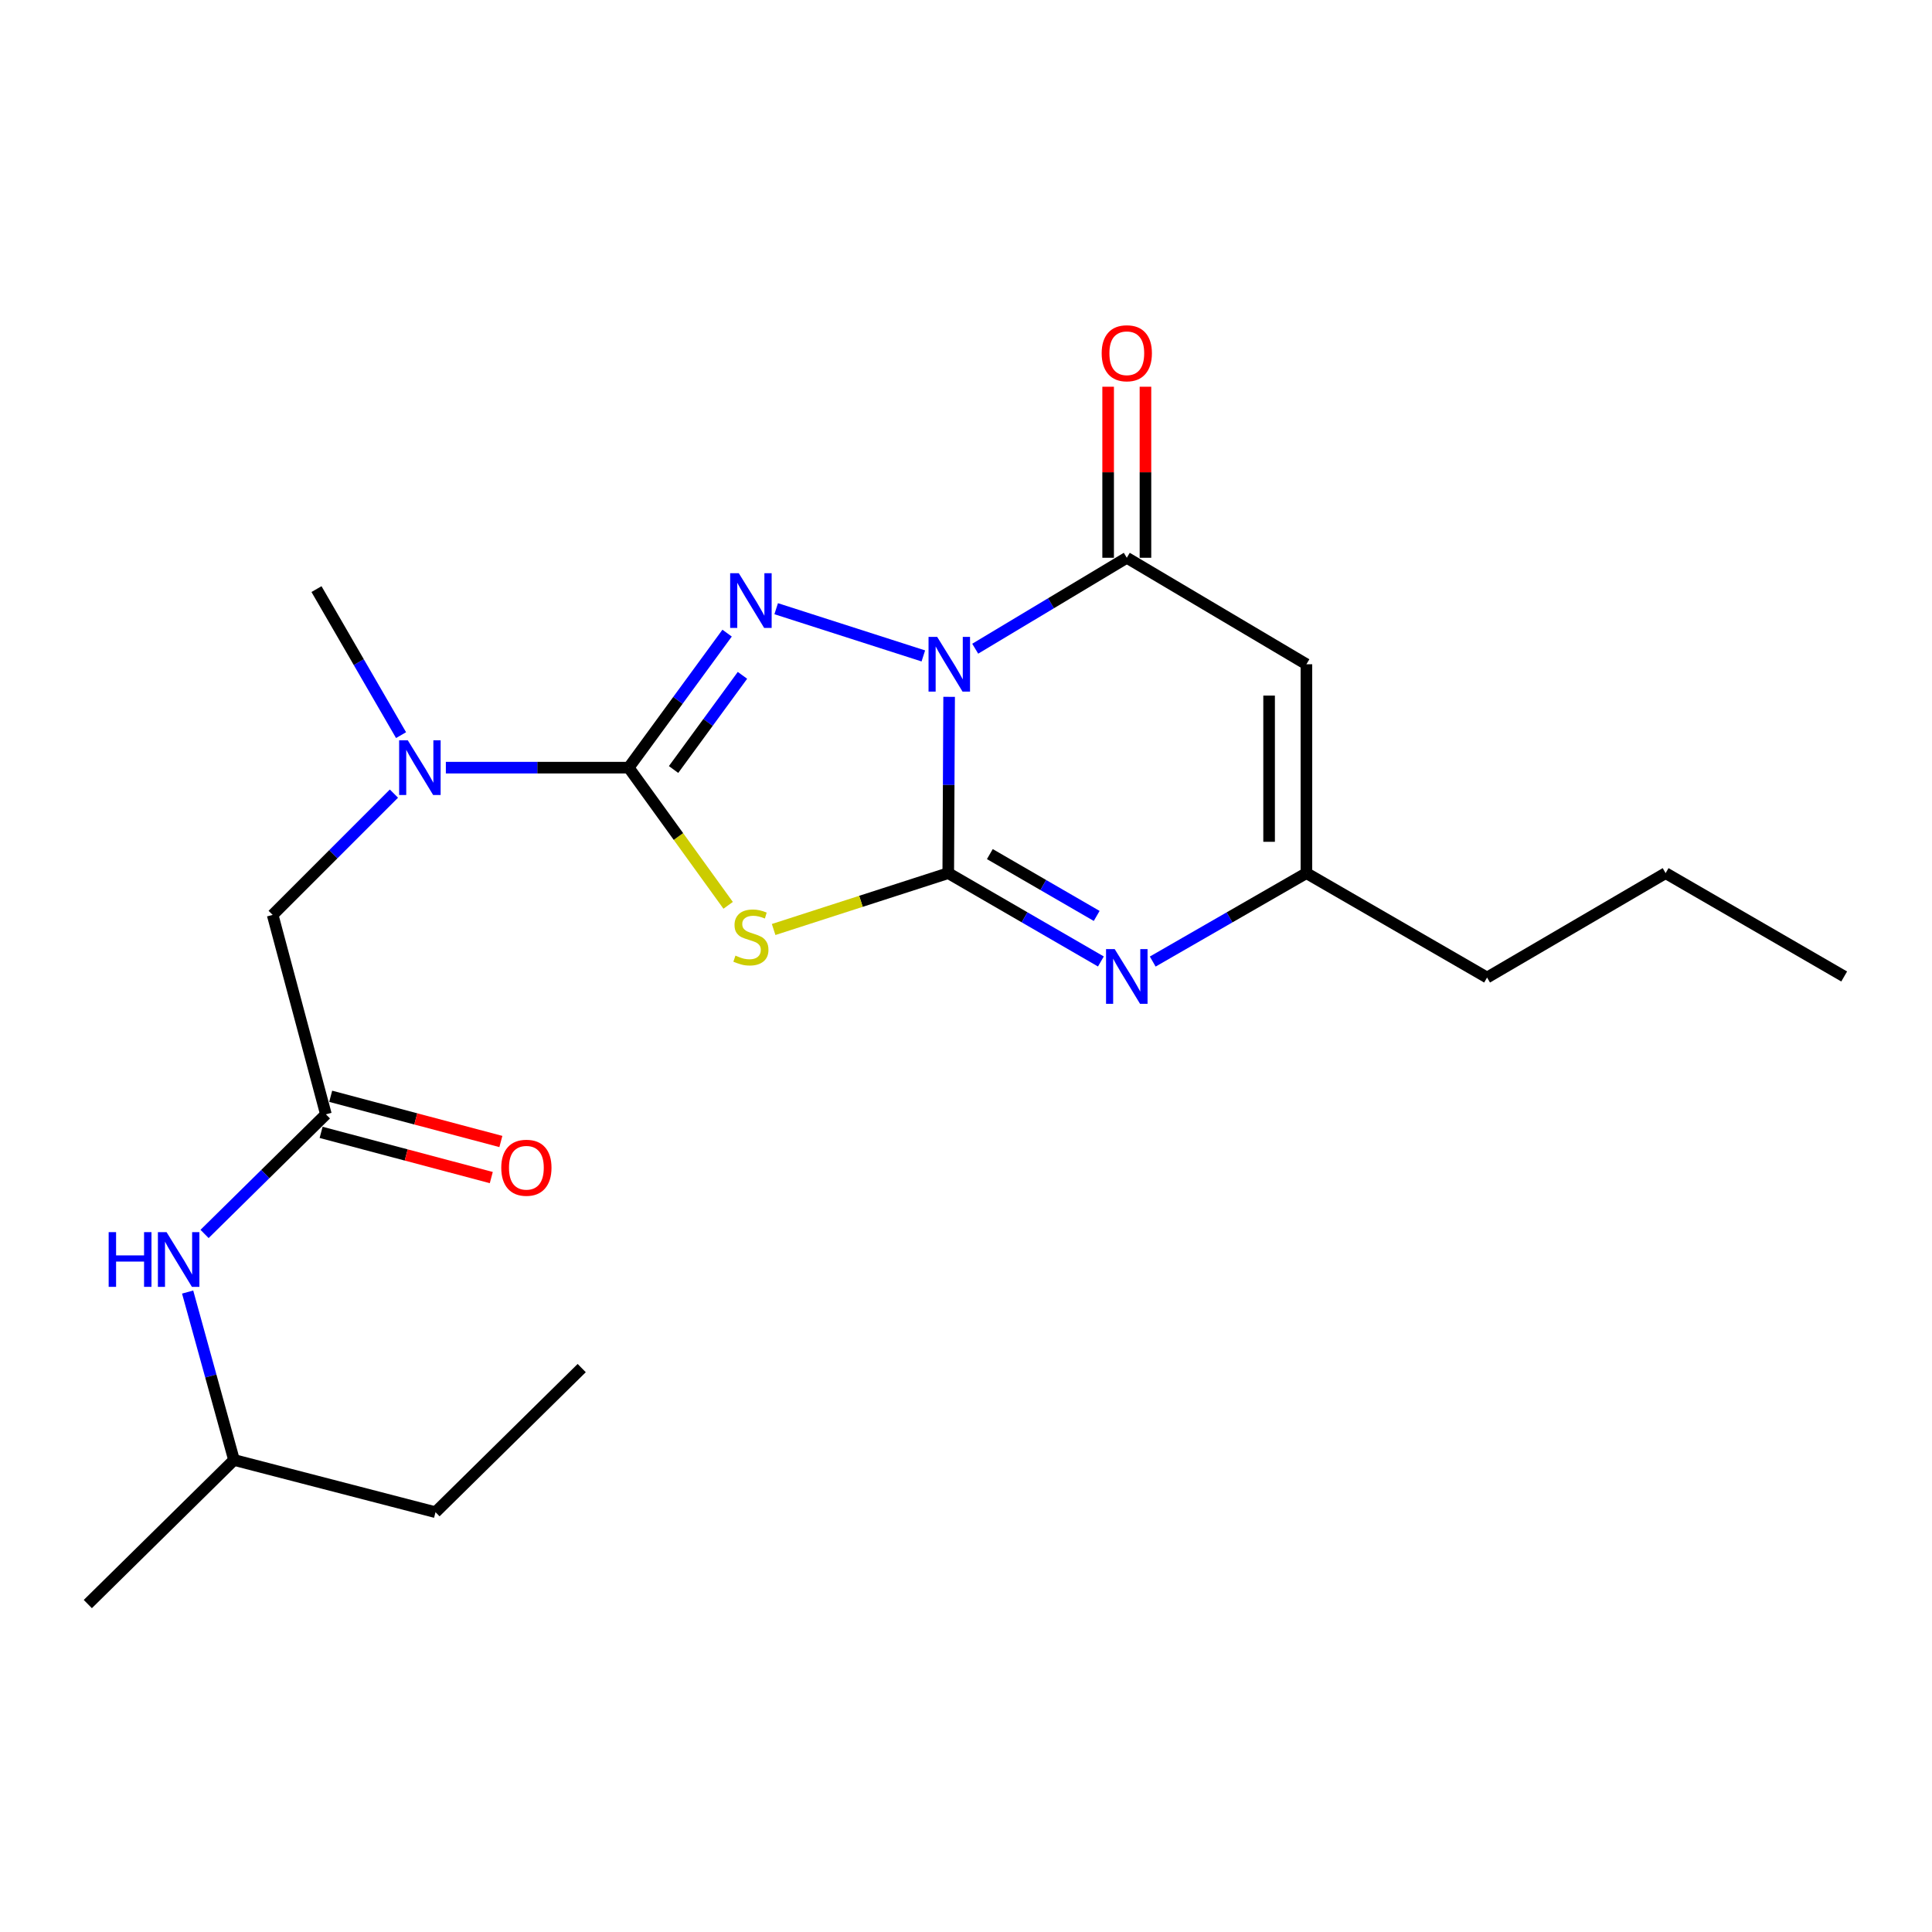 <?xml version='1.0' encoding='iso-8859-1'?>
<svg version='1.1' baseProfile='full'
              xmlns='http://www.w3.org/2000/svg'
                      xmlns:rdkit='http://www.rdkit.org/xml'
                      xmlns:xlink='http://www.w3.org/1999/xlink'
                  xml:space='preserve'
width='1000px' height='1000px' viewBox='0 0 1000 1000'>
<!-- END OF HEADER -->
<rect style='opacity:1.0;fill:#FFFFFF;stroke:none' width='1000' height='1000' x='0' y='0'> </rect>
<path class='bond-0' d='M 491.267,360.682 L 491.041,406.307' style='fill:none;fill-rule:evenodd;stroke:#0000FF;stroke-width:6px;stroke-linecap:butt;stroke-linejoin:miter;stroke-opacity:1' />
<path class='bond-0' d='M 491.041,406.307 L 490.814,451.932' style='fill:none;fill-rule:evenodd;stroke:#000000;stroke-width:6px;stroke-linecap:butt;stroke-linejoin:miter;stroke-opacity:1' />
<path class='bond-1' d='M 477.915,339.508 L 401.751,315.064' style='fill:none;fill-rule:evenodd;stroke:#0000FF;stroke-width:6px;stroke-linecap:butt;stroke-linejoin:miter;stroke-opacity:1' />
<path class='bond-4' d='M 504.769,335.77 L 543.999,312.238' style='fill:none;fill-rule:evenodd;stroke:#0000FF;stroke-width:6px;stroke-linecap:butt;stroke-linejoin:miter;stroke-opacity:1' />
<path class='bond-4' d='M 543.999,312.238 L 583.228,288.706' style='fill:none;fill-rule:evenodd;stroke:#000000;stroke-width:6px;stroke-linecap:butt;stroke-linejoin:miter;stroke-opacity:1' />
<path class='bond-2' d='M 490.814,451.932 L 445.623,466.521' style='fill:none;fill-rule:evenodd;stroke:#000000;stroke-width:6px;stroke-linecap:butt;stroke-linejoin:miter;stroke-opacity:1' />
<path class='bond-2' d='M 445.623,466.521 L 400.432,481.11' style='fill:none;fill-rule:evenodd;stroke:#CCCC00;stroke-width:6px;stroke-linecap:butt;stroke-linejoin:miter;stroke-opacity:1' />
<path class='bond-5' d='M 490.814,451.932 L 530.316,474.798' style='fill:none;fill-rule:evenodd;stroke:#000000;stroke-width:6px;stroke-linecap:butt;stroke-linejoin:miter;stroke-opacity:1' />
<path class='bond-5' d='M 530.316,474.798 L 569.819,497.663' style='fill:none;fill-rule:evenodd;stroke:#0000FF;stroke-width:6px;stroke-linecap:butt;stroke-linejoin:miter;stroke-opacity:1' />
<path class='bond-5' d='M 512.341,442.075 L 539.993,458.081' style='fill:none;fill-rule:evenodd;stroke:#000000;stroke-width:6px;stroke-linecap:butt;stroke-linejoin:miter;stroke-opacity:1' />
<path class='bond-5' d='M 539.993,458.081 L 567.644,474.087' style='fill:none;fill-rule:evenodd;stroke:#0000FF;stroke-width:6px;stroke-linecap:butt;stroke-linejoin:miter;stroke-opacity:1' />
<path class='bond-3' d='M 376.35,327.704 L 350.88,362.519' style='fill:none;fill-rule:evenodd;stroke:#0000FF;stroke-width:6px;stroke-linecap:butt;stroke-linejoin:miter;stroke-opacity:1' />
<path class='bond-3' d='M 350.88,362.519 L 325.41,397.334' style='fill:none;fill-rule:evenodd;stroke:#000000;stroke-width:6px;stroke-linecap:butt;stroke-linejoin:miter;stroke-opacity:1' />
<path class='bond-3' d='M 384.298,349.553 L 366.469,373.923' style='fill:none;fill-rule:evenodd;stroke:#0000FF;stroke-width:6px;stroke-linecap:butt;stroke-linejoin:miter;stroke-opacity:1' />
<path class='bond-3' d='M 366.469,373.923 L 348.64,398.294' style='fill:none;fill-rule:evenodd;stroke:#000000;stroke-width:6px;stroke-linecap:butt;stroke-linejoin:miter;stroke-opacity:1' />
<path class='bond-22' d='M 376.887,468.599 L 351.149,432.966' style='fill:none;fill-rule:evenodd;stroke:#CCCC00;stroke-width:6px;stroke-linecap:butt;stroke-linejoin:miter;stroke-opacity:1' />
<path class='bond-22' d='M 351.149,432.966 L 325.41,397.334' style='fill:none;fill-rule:evenodd;stroke:#000000;stroke-width:6px;stroke-linecap:butt;stroke-linejoin:miter;stroke-opacity:1' />
<path class='bond-8' d='M 325.41,397.334 L 278.091,397.334' style='fill:none;fill-rule:evenodd;stroke:#000000;stroke-width:6px;stroke-linecap:butt;stroke-linejoin:miter;stroke-opacity:1' />
<path class='bond-8' d='M 278.091,397.334 L 230.772,397.334' style='fill:none;fill-rule:evenodd;stroke:#0000FF;stroke-width:6px;stroke-linecap:butt;stroke-linejoin:miter;stroke-opacity:1' />
<path class='bond-6' d='M 583.228,288.706 L 676.2,343.82' style='fill:none;fill-rule:evenodd;stroke:#000000;stroke-width:6px;stroke-linecap:butt;stroke-linejoin:miter;stroke-opacity:1' />
<path class='bond-11' d='M 592.886,288.706 L 592.886,244.438' style='fill:none;fill-rule:evenodd;stroke:#000000;stroke-width:6px;stroke-linecap:butt;stroke-linejoin:miter;stroke-opacity:1' />
<path class='bond-11' d='M 592.886,244.438 L 592.886,200.17' style='fill:none;fill-rule:evenodd;stroke:#FF0000;stroke-width:6px;stroke-linecap:butt;stroke-linejoin:miter;stroke-opacity:1' />
<path class='bond-11' d='M 573.57,288.706 L 573.57,244.438' style='fill:none;fill-rule:evenodd;stroke:#000000;stroke-width:6px;stroke-linecap:butt;stroke-linejoin:miter;stroke-opacity:1' />
<path class='bond-11' d='M 573.57,244.438 L 573.57,200.17' style='fill:none;fill-rule:evenodd;stroke:#FF0000;stroke-width:6px;stroke-linecap:butt;stroke-linejoin:miter;stroke-opacity:1' />
<path class='bond-23' d='M 596.65,497.703 L 636.425,474.818' style='fill:none;fill-rule:evenodd;stroke:#0000FF;stroke-width:6px;stroke-linecap:butt;stroke-linejoin:miter;stroke-opacity:1' />
<path class='bond-23' d='M 636.425,474.818 L 676.2,451.932' style='fill:none;fill-rule:evenodd;stroke:#000000;stroke-width:6px;stroke-linecap:butt;stroke-linejoin:miter;stroke-opacity:1' />
<path class='bond-7' d='M 676.2,343.82 L 676.2,451.932' style='fill:none;fill-rule:evenodd;stroke:#000000;stroke-width:6px;stroke-linecap:butt;stroke-linejoin:miter;stroke-opacity:1' />
<path class='bond-7' d='M 656.884,360.037 L 656.884,435.715' style='fill:none;fill-rule:evenodd;stroke:#000000;stroke-width:6px;stroke-linecap:butt;stroke-linejoin:miter;stroke-opacity:1' />
<path class='bond-14' d='M 676.2,451.932 L 769.708,505.973' style='fill:none;fill-rule:evenodd;stroke:#000000;stroke-width:6px;stroke-linecap:butt;stroke-linejoin:miter;stroke-opacity:1' />
<path class='bond-10' d='M 203.895,410.772 L 172.513,442.164' style='fill:none;fill-rule:evenodd;stroke:#0000FF;stroke-width:6px;stroke-linecap:butt;stroke-linejoin:miter;stroke-opacity:1' />
<path class='bond-10' d='M 172.513,442.164 L 141.13,473.555' style='fill:none;fill-rule:evenodd;stroke:#000000;stroke-width:6px;stroke-linecap:butt;stroke-linejoin:miter;stroke-opacity:1' />
<path class='bond-15' d='M 207.584,380.504 L 185.7,342.712' style='fill:none;fill-rule:evenodd;stroke:#0000FF;stroke-width:6px;stroke-linecap:butt;stroke-linejoin:miter;stroke-opacity:1' />
<path class='bond-15' d='M 185.7,342.712 L 163.815,304.921' style='fill:none;fill-rule:evenodd;stroke:#000000;stroke-width:6px;stroke-linecap:butt;stroke-linejoin:miter;stroke-opacity:1' />
<path class='bond-9' d='M 168.687,576.774 L 141.13,473.555' style='fill:none;fill-rule:evenodd;stroke:#000000;stroke-width:6px;stroke-linecap:butt;stroke-linejoin:miter;stroke-opacity:1' />
<path class='bond-12' d='M 168.687,576.774 L 137.284,607.73' style='fill:none;fill-rule:evenodd;stroke:#000000;stroke-width:6px;stroke-linecap:butt;stroke-linejoin:miter;stroke-opacity:1' />
<path class='bond-12' d='M 137.284,607.73 L 105.882,638.686' style='fill:none;fill-rule:evenodd;stroke:#0000FF;stroke-width:6px;stroke-linecap:butt;stroke-linejoin:miter;stroke-opacity:1' />
<path class='bond-13' d='M 166.207,586.108 L 210.248,597.809' style='fill:none;fill-rule:evenodd;stroke:#000000;stroke-width:6px;stroke-linecap:butt;stroke-linejoin:miter;stroke-opacity:1' />
<path class='bond-13' d='M 210.248,597.809 L 254.29,609.509' style='fill:none;fill-rule:evenodd;stroke:#FF0000;stroke-width:6px;stroke-linecap:butt;stroke-linejoin:miter;stroke-opacity:1' />
<path class='bond-13' d='M 171.167,567.44 L 215.208,579.141' style='fill:none;fill-rule:evenodd;stroke:#000000;stroke-width:6px;stroke-linecap:butt;stroke-linejoin:miter;stroke-opacity:1' />
<path class='bond-13' d='M 215.208,579.141 L 259.249,590.841' style='fill:none;fill-rule:evenodd;stroke:#FF0000;stroke-width:6px;stroke-linecap:butt;stroke-linejoin:miter;stroke-opacity:1' />
<path class='bond-16' d='M 97.119,668.763 L 109.118,712.22' style='fill:none;fill-rule:evenodd;stroke:#0000FF;stroke-width:6px;stroke-linecap:butt;stroke-linejoin:miter;stroke-opacity:1' />
<path class='bond-16' d='M 109.118,712.22 L 121.117,755.678' style='fill:none;fill-rule:evenodd;stroke:#000000;stroke-width:6px;stroke-linecap:butt;stroke-linejoin:miter;stroke-opacity:1' />
<path class='bond-18' d='M 769.708,505.973 L 862.121,451.932' style='fill:none;fill-rule:evenodd;stroke:#000000;stroke-width:6px;stroke-linecap:butt;stroke-linejoin:miter;stroke-opacity:1' />
<path class='bond-17' d='M 121.117,755.678 L 225.421,782.709' style='fill:none;fill-rule:evenodd;stroke:#000000;stroke-width:6px;stroke-linecap:butt;stroke-linejoin:miter;stroke-opacity:1' />
<path class='bond-19' d='M 121.117,755.678 L 45.455,830.257' style='fill:none;fill-rule:evenodd;stroke:#000000;stroke-width:6px;stroke-linecap:butt;stroke-linejoin:miter;stroke-opacity:1' />
<path class='bond-20' d='M 225.421,782.709 L 301.094,708.119' style='fill:none;fill-rule:evenodd;stroke:#000000;stroke-width:6px;stroke-linecap:butt;stroke-linejoin:miter;stroke-opacity:1' />
<path class='bond-21' d='M 862.121,451.932 L 954.545,505.425' style='fill:none;fill-rule:evenodd;stroke:#000000;stroke-width:6px;stroke-linecap:butt;stroke-linejoin:miter;stroke-opacity:1' />
<path  class='atom-0' d='M 485.091 329.66
L 494.371 344.66
Q 495.291 346.14, 496.771 348.82
Q 498.251 351.5, 498.331 351.66
L 498.331 329.66
L 502.091 329.66
L 502.091 357.98
L 498.211 357.98
L 488.251 341.58
Q 487.091 339.66, 485.851 337.46
Q 484.651 335.26, 484.291 334.58
L 484.291 357.98
L 480.611 357.98
L 480.611 329.66
L 485.091 329.66
' fill='#0000FF'/>
<path  class='atom-2' d='M 382.408 296.705
L 391.688 311.705
Q 392.608 313.185, 394.088 315.865
Q 395.568 318.545, 395.648 318.705
L 395.648 296.705
L 399.408 296.705
L 399.408 325.025
L 395.528 325.025
L 385.568 308.625
Q 384.408 306.705, 383.168 304.505
Q 381.968 302.305, 381.608 301.625
L 381.608 325.025
L 377.928 325.025
L 377.928 296.705
L 382.408 296.705
' fill='#0000FF'/>
<path  class='atom-3' d='M 380.668 494.628
Q 380.988 494.748, 382.308 495.308
Q 383.628 495.868, 385.068 496.228
Q 386.548 496.548, 387.988 496.548
Q 390.668 496.548, 392.228 495.268
Q 393.788 493.948, 393.788 491.668
Q 393.788 490.108, 392.988 489.148
Q 392.228 488.188, 391.028 487.668
Q 389.828 487.148, 387.828 486.548
Q 385.308 485.788, 383.788 485.068
Q 382.308 484.348, 381.228 482.828
Q 380.188 481.308, 380.188 478.748
Q 380.188 475.188, 382.588 472.988
Q 385.028 470.788, 389.828 470.788
Q 393.108 470.788, 396.828 472.348
L 395.908 475.428
Q 392.508 474.028, 389.948 474.028
Q 387.188 474.028, 385.668 475.188
Q 384.148 476.308, 384.188 478.268
Q 384.188 479.788, 384.948 480.708
Q 385.748 481.628, 386.868 482.148
Q 388.028 482.668, 389.948 483.268
Q 392.508 484.068, 394.028 484.868
Q 395.548 485.668, 396.628 487.308
Q 397.748 488.908, 397.748 491.668
Q 397.748 495.588, 395.108 497.708
Q 392.508 499.788, 388.148 499.788
Q 385.628 499.788, 383.708 499.228
Q 381.828 498.708, 379.588 497.788
L 380.668 494.628
' fill='#CCCC00'/>
<path  class='atom-6' d='M 576.968 491.265
L 586.248 506.265
Q 587.168 507.745, 588.648 510.425
Q 590.128 513.105, 590.208 513.265
L 590.208 491.265
L 593.968 491.265
L 593.968 519.585
L 590.088 519.585
L 580.128 503.185
Q 578.968 501.265, 577.728 499.065
Q 576.528 496.865, 576.168 496.185
L 576.168 519.585
L 572.488 519.585
L 572.488 491.265
L 576.968 491.265
' fill='#0000FF'/>
<path  class='atom-9' d='M 211.07 383.174
L 220.35 398.174
Q 221.27 399.654, 222.75 402.334
Q 224.23 405.014, 224.31 405.174
L 224.31 383.174
L 228.07 383.174
L 228.07 411.494
L 224.19 411.494
L 214.23 395.094
Q 213.07 393.174, 211.83 390.974
Q 210.63 388.774, 210.27 388.094
L 210.27 411.494
L 206.59 411.494
L 206.59 383.174
L 211.07 383.174
' fill='#0000FF'/>
<path  class='atom-12' d='M 570.228 182.841
Q 570.228 176.041, 573.588 172.241
Q 576.948 168.441, 583.228 168.441
Q 589.508 168.441, 592.868 172.241
Q 596.228 176.041, 596.228 182.841
Q 596.228 189.721, 592.828 193.641
Q 589.428 197.521, 583.228 197.521
Q 576.988 197.521, 573.588 193.641
Q 570.228 189.761, 570.228 182.841
M 583.228 194.321
Q 587.548 194.321, 589.868 191.441
Q 592.228 188.521, 592.228 182.841
Q 592.228 177.281, 589.868 174.481
Q 587.548 171.641, 583.228 171.641
Q 578.908 171.641, 576.548 174.441
Q 574.228 177.241, 574.228 182.841
Q 574.228 188.561, 576.548 191.441
Q 578.908 194.321, 583.228 194.321
' fill='#FF0000'/>
<path  class='atom-13' d='M 56.246 637.751
L 60.086 637.751
L 60.086 649.791
L 74.566 649.791
L 74.566 637.751
L 78.406 637.751
L 78.406 666.071
L 74.566 666.071
L 74.566 652.991
L 60.086 652.991
L 60.086 666.071
L 56.246 666.071
L 56.246 637.751
' fill='#0000FF'/>
<path  class='atom-13' d='M 86.206 637.751
L 95.486 652.751
Q 96.406 654.231, 97.886 656.911
Q 99.366 659.591, 99.446 659.751
L 99.446 637.751
L 103.206 637.751
L 103.206 666.071
L 99.326 666.071
L 89.366 649.671
Q 88.206 647.751, 86.966 645.551
Q 85.766 643.351, 85.406 642.671
L 85.406 666.071
L 81.726 666.071
L 81.726 637.751
L 86.206 637.751
' fill='#0000FF'/>
<path  class='atom-14' d='M 259.454 604.422
Q 259.454 597.622, 262.814 593.822
Q 266.174 590.022, 272.454 590.022
Q 278.734 590.022, 282.094 593.822
Q 285.454 597.622, 285.454 604.422
Q 285.454 611.302, 282.054 615.222
Q 278.654 619.102, 272.454 619.102
Q 266.214 619.102, 262.814 615.222
Q 259.454 611.342, 259.454 604.422
M 272.454 615.902
Q 276.774 615.902, 279.094 613.022
Q 281.454 610.102, 281.454 604.422
Q 281.454 598.862, 279.094 596.062
Q 276.774 593.222, 272.454 593.222
Q 268.134 593.222, 265.774 596.022
Q 263.454 598.822, 263.454 604.422
Q 263.454 610.142, 265.774 613.022
Q 268.134 615.902, 272.454 615.902
' fill='#FF0000'/>
</svg>
